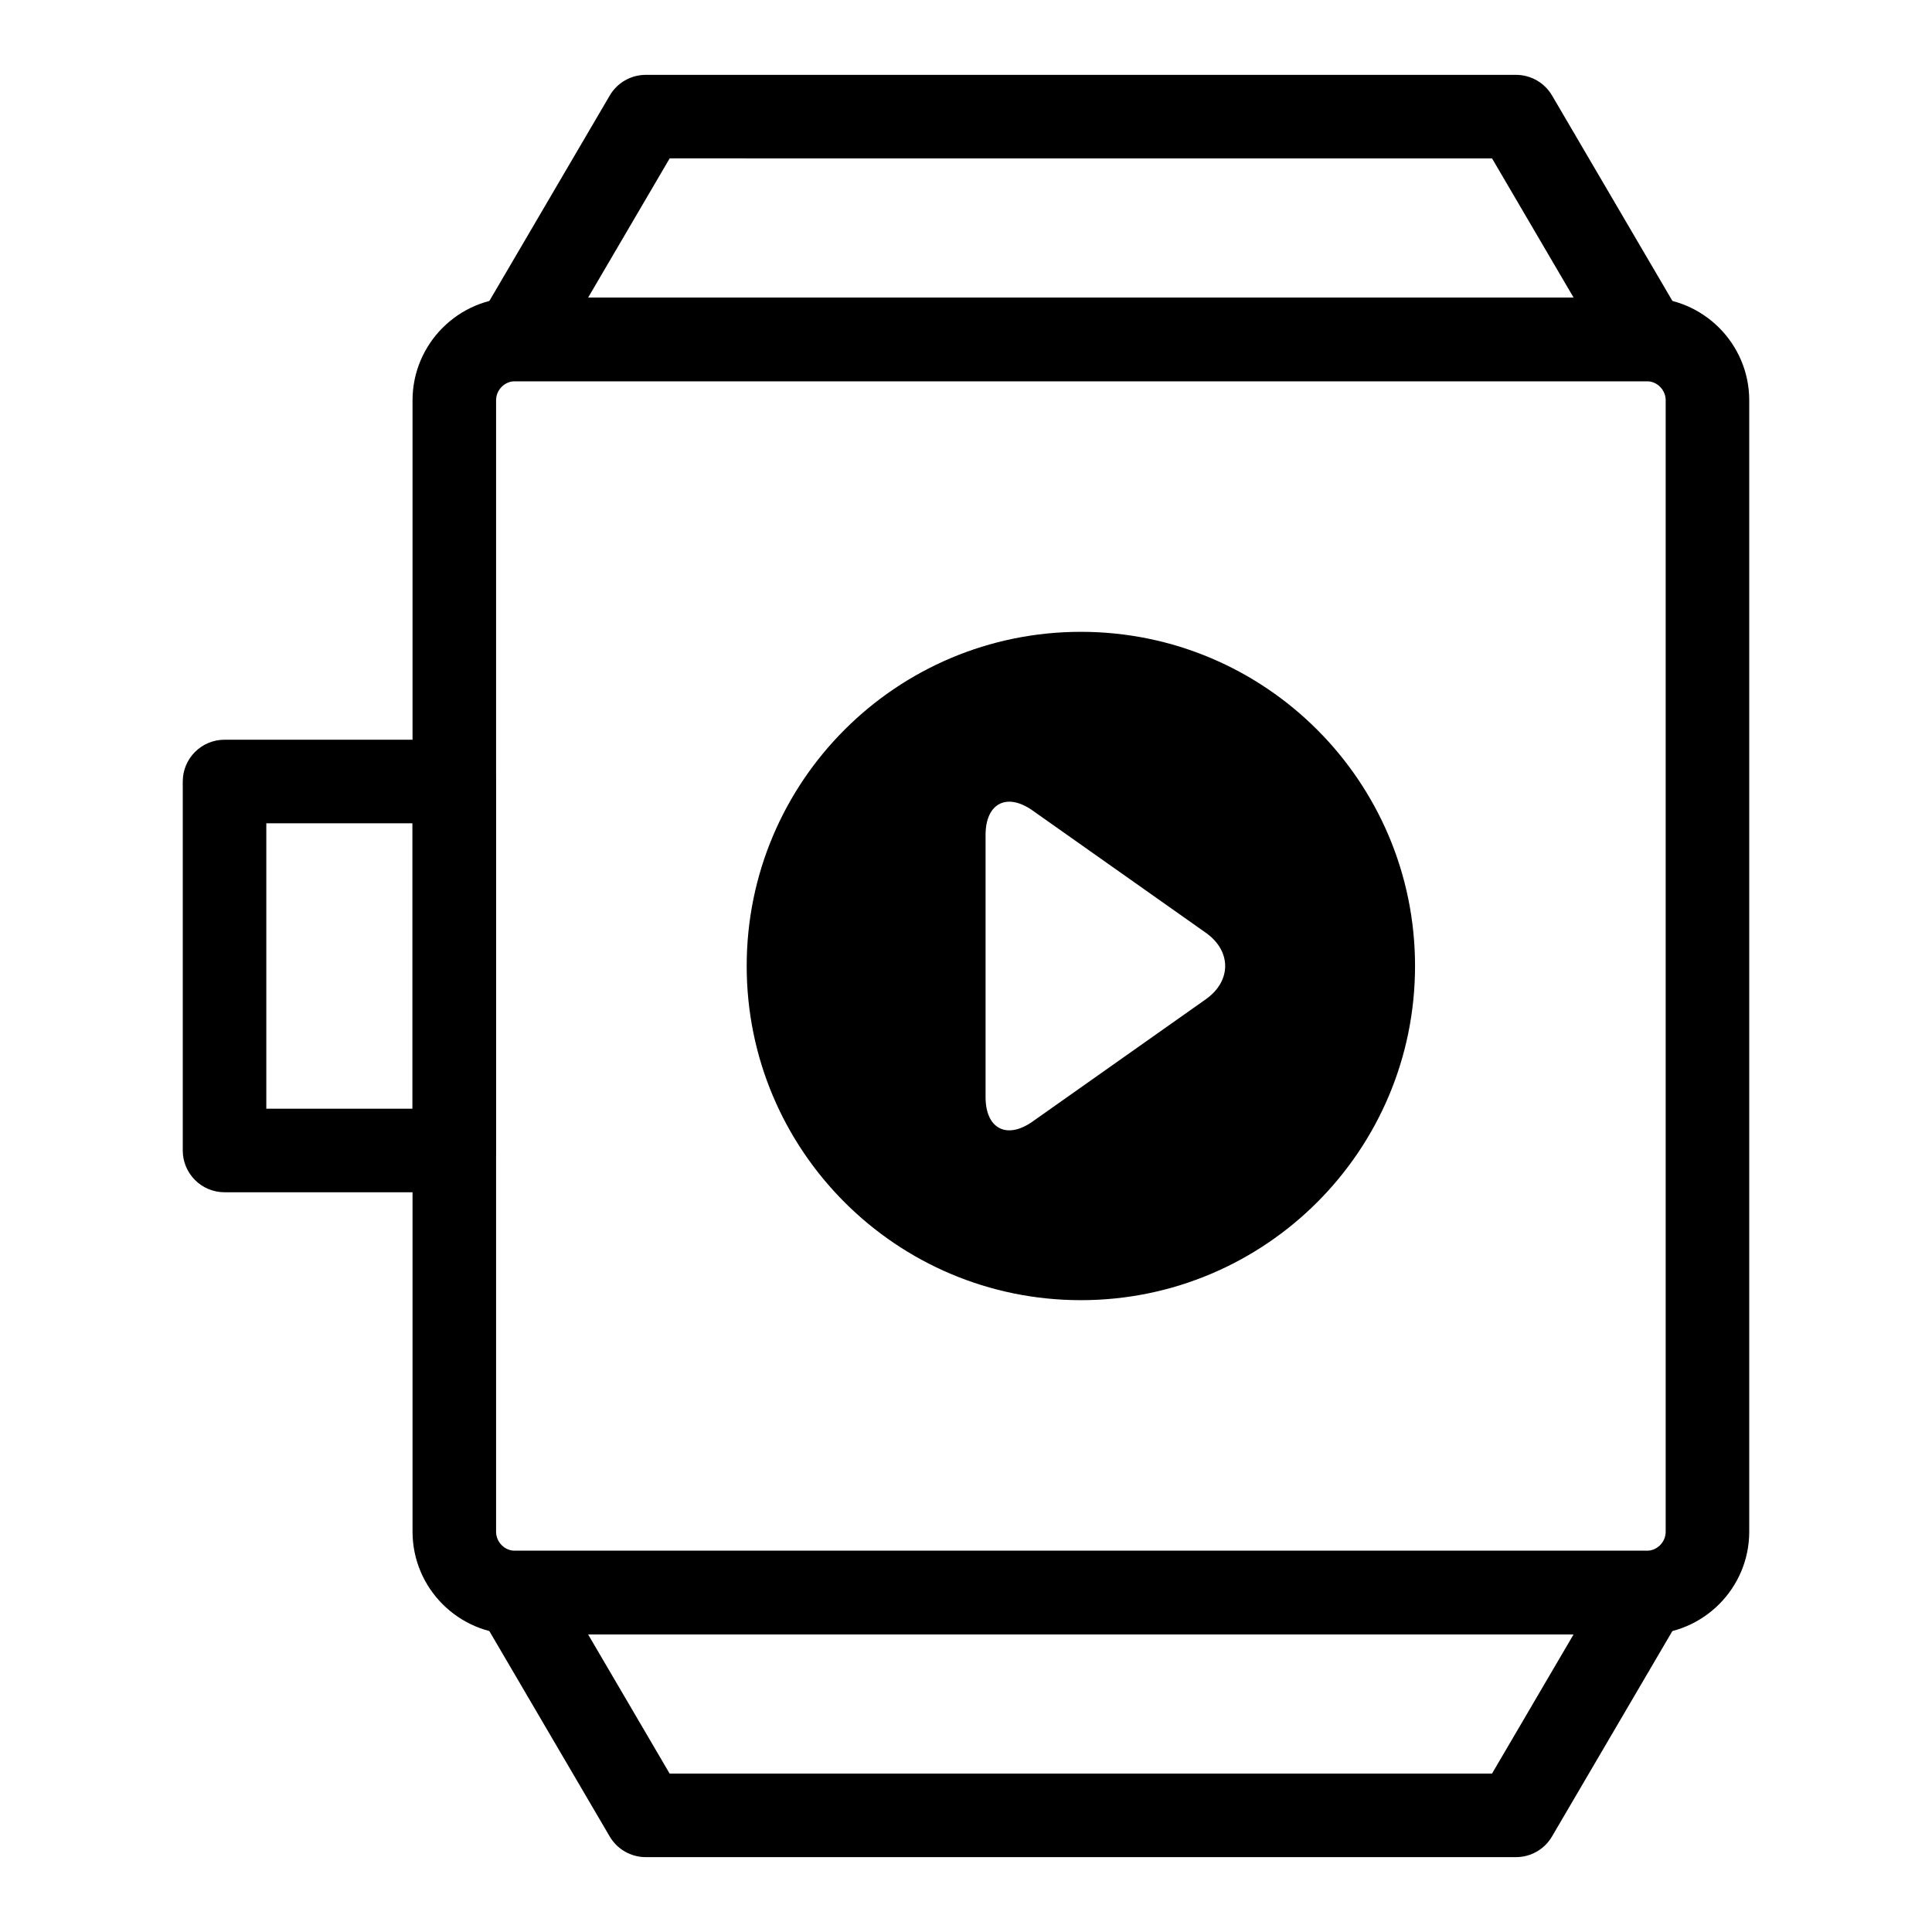 <?xml version="1.0" encoding="UTF-8"?>
<!-- Uploaded to: ICON Repo, www.svgrepo.com, Generator: ICON Repo Mixer Tools -->
<svg fill="#000000" width="800px" height="800px" version="1.1" viewBox="144 144 512 512" xmlns="http://www.w3.org/2000/svg">
 <g>
  <path d="m580.35 577.12h-299.81c-15.004 0-27.215-12.207-27.215-27.215v-299.81c0-15.008 12.211-27.215 27.215-27.215h299.81c15.004 0 27.215 12.207 27.215 27.215v299.81c0 15.004-12.211 27.211-27.215 27.211zm-299.81-332.1c-2.797 0-5.074 2.277-5.074 5.074v299.81c0 2.797 2.277 5.074 5.074 5.074h299.81c2.797 0 5.074-2.277 5.074-5.074v-299.81c0-2.797-2.277-5.074-5.074-5.074z"/>
  <path d="m580.35 245.02h-299.81c-3.973 0-7.633-2.125-9.605-5.562-1.969-3.445-1.953-7.684 0.059-11.105l34.594-59.039c1.98-3.391 5.617-5.477 9.547-5.477h230.62c3.93 0 7.566 2.082 9.551 5.469l34.594 59.039c2.012 3.422 2.023 7.66 0.059 11.105-1.977 3.441-5.637 5.57-9.609 5.57zm-280.5-22.141h261.18l-21.621-36.898-217.94-0.004z"/>
  <path d="m545.75 636.16h-230.62c-3.93 0-7.566-2.082-9.551-5.469l-34.594-59.039c-2.012-3.422-2.023-7.66-0.059-11.105 1.977-3.438 5.637-5.562 9.605-5.562h299.81c3.973 0 7.633 2.125 9.605 5.562 1.969 3.445 1.953 7.684-0.059 11.105l-34.594 59.039c-1.977 3.387-5.613 5.469-9.543 5.469zm-224.29-22.141h217.94l21.621-36.898-261.18-0.004z"/>
  <path d="m264.39 459.96h-60.887c-6.113 0-11.07-4.957-11.07-11.07v-97.785c0-6.113 4.957-11.07 11.07-11.07h60.887c6.113 0 11.07 4.957 11.07 11.07v97.785c0 6.113-4.957 11.07-11.07 11.07zm-49.816-22.141h38.746v-75.645h-38.746z"/>
  <path d="m430.44 311.44c-48.898 0-88.559 39.656-88.559 88.559 0 48.91 39.664 88.559 88.559 88.559 48.906 0 88.559-39.652 88.559-88.559 0-48.902-39.652-88.559-88.559-88.559zm33.102 97.383-45.891 32.391c-6.852 4.844-12.465 1.902-12.465-6.465v-69.492c0-8.363 5.609-11.305 12.465-6.461l45.891 32.387c6.856 4.84 6.856 12.797 0 17.641z"/>
 </g>
</svg>